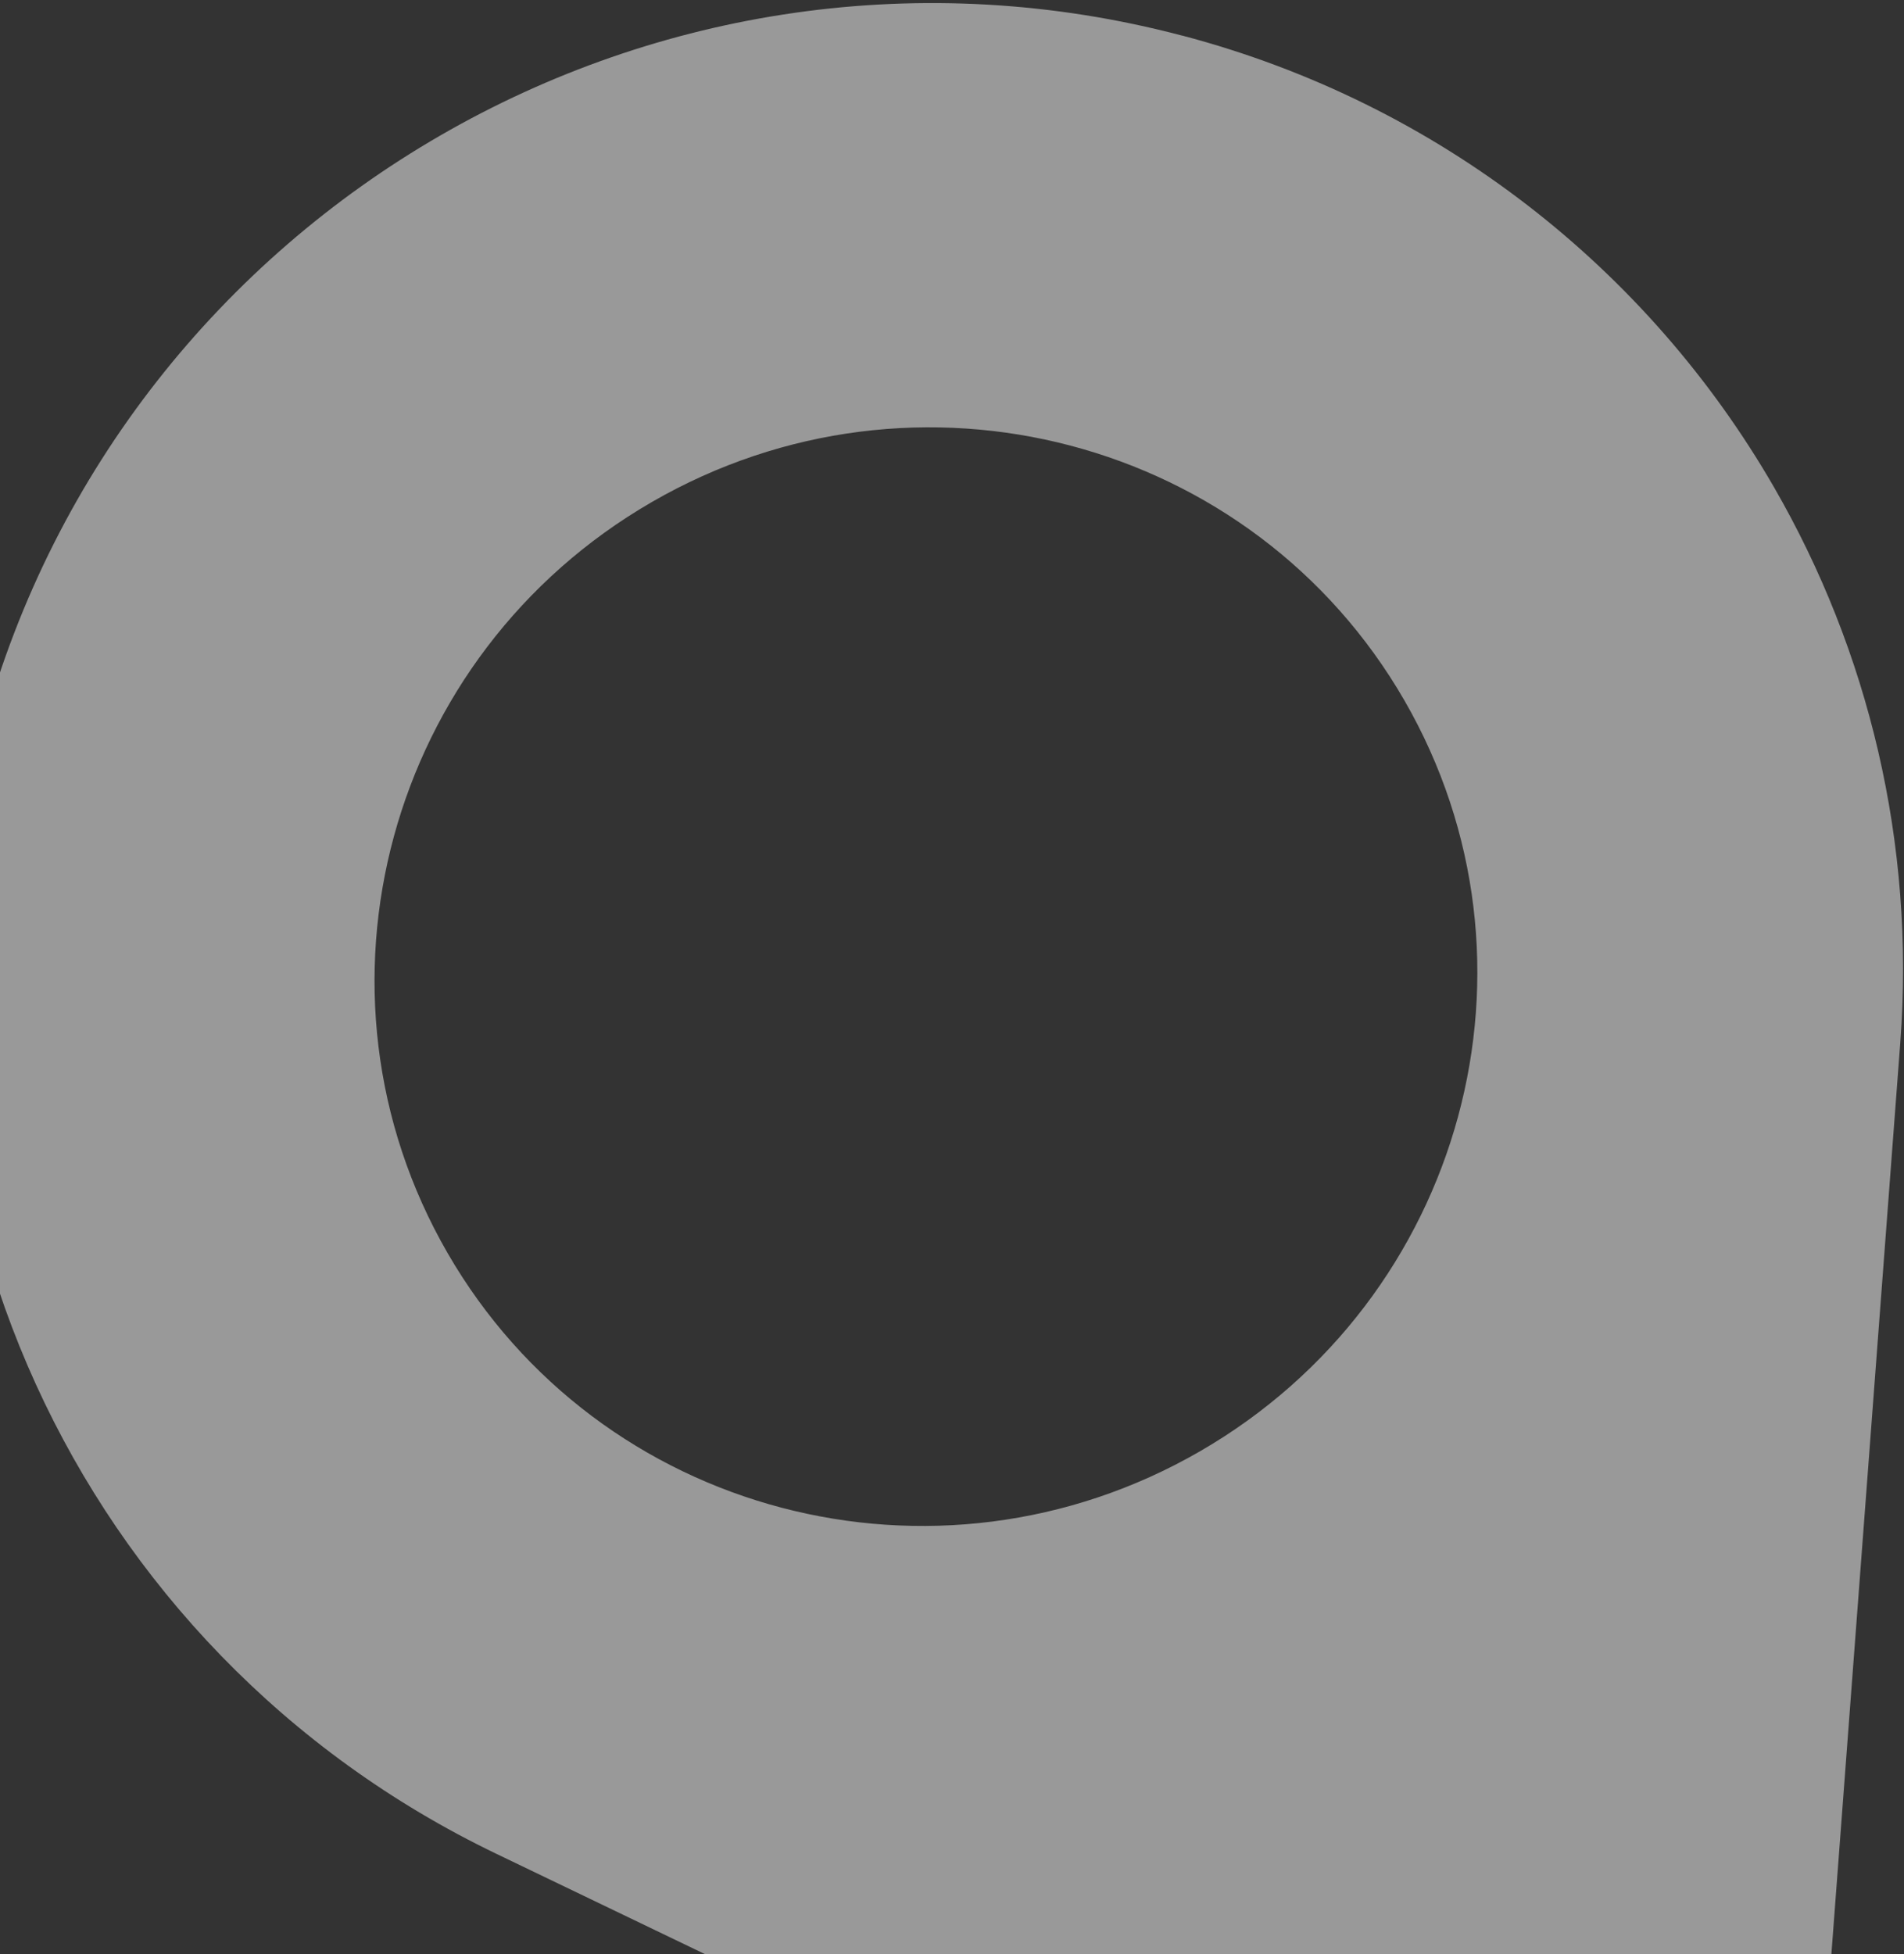 <svg width="500" height="513" viewBox="0 0 500 513" fill="none" xmlns="http://www.w3.org/2000/svg">
<rect x="0" y="0" width="500" height="513" fill="#333333" stroke="none"/>
<path d="M310.432 9.35C242.067 -8.679 172.639 2.655 115.659 35.553C58.679 68.45 14.139 122.915 -4.439 191.141C-36.692 309.586 19.835 433.565 130.311 486.678L443.96 637.467C456.707 643.592 471.713 634.929 472.782 620.827L499.019 273.804C502.991 221.289 490.652 170.849 465.865 127.918C432.966 70.934 378.145 27.175 310.436 9.335L310.432 9.35ZM315.108 381.031C245.727 421.087 157.258 397.775 117.519 328.945C77.786 260.126 101.816 171.848 171.206 131.786C240.596 91.723 329.056 115.042 368.795 183.871C408.528 252.691 384.498 340.968 315.108 381.031Z" fill="white" fill-opacity="0.5"/>
</svg>
